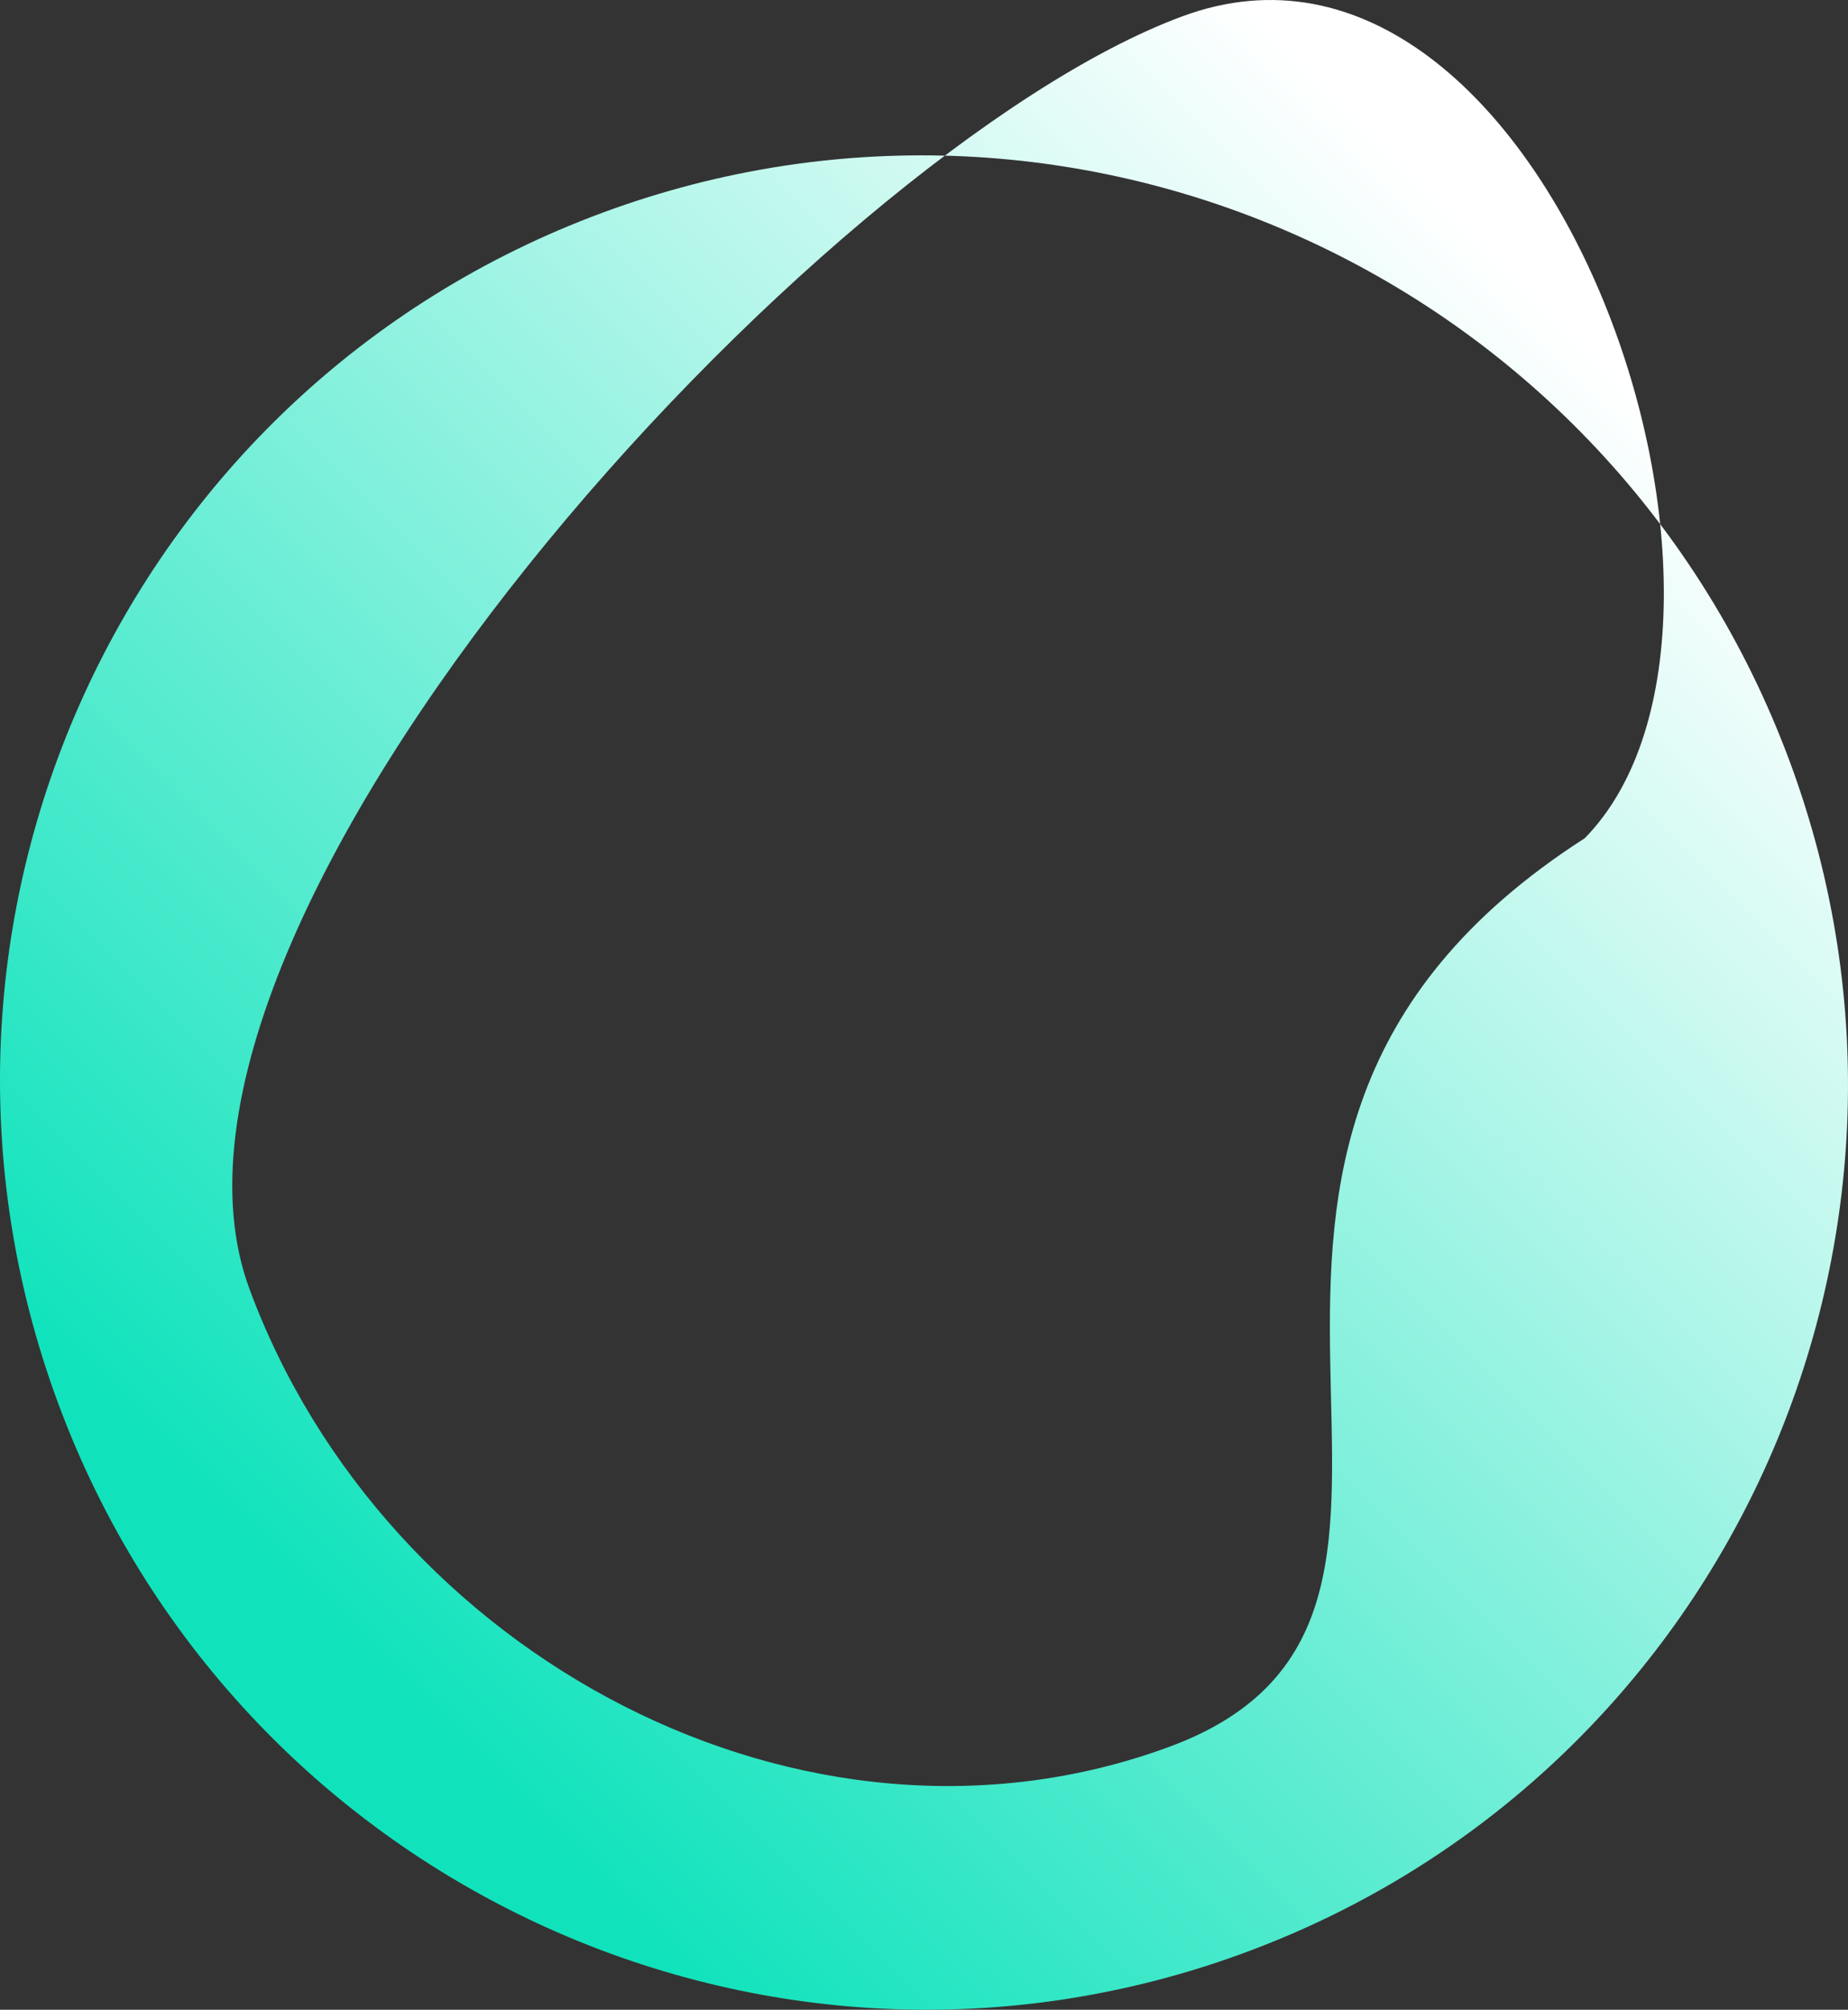 <svg xmlns="http://www.w3.org/2000/svg" xmlns:xlink="http://www.w3.org/1999/xlink" id="Layer_1" data-name="Layer 1" viewBox="0 0 1041.5 1132.17"><rect x="0" y="0" width="1041.5" height="1132.17" fill="#333333" stroke="none"/><defs><style>      .cls-1 {        fill: url(#linear-gradient);        fill-rule: evenodd;      }    </style><linearGradient id="linear-gradient" x1="199.13" y1="931.47" x2="915.76" y2="214.84" gradientUnits="userSpaceOnUse"><stop offset="0" stop-color="#10e3bc"></stop><stop offset="1" stop-color="#fff"></stop></linearGradient></defs><path class="cls-1" d="M140.55,726C64.05,518.9,461.15,85,666.35,9.2c205.2-75.9,348,339.2,226.8,463-275.8,176.9-28.8,436-234,511.8-205.3,75.8-442.1-50.9-518.6-258ZM32.65,790.2C-67.35,519.6,70.05,219.4,339.65,119.8c269.6-99.6,569.2,39,669.2,309.7,100,270.6-37.4,570.8-307,670.4-269.5,99.6-569.1-39.1-669.2-309.7Z"></path></svg>